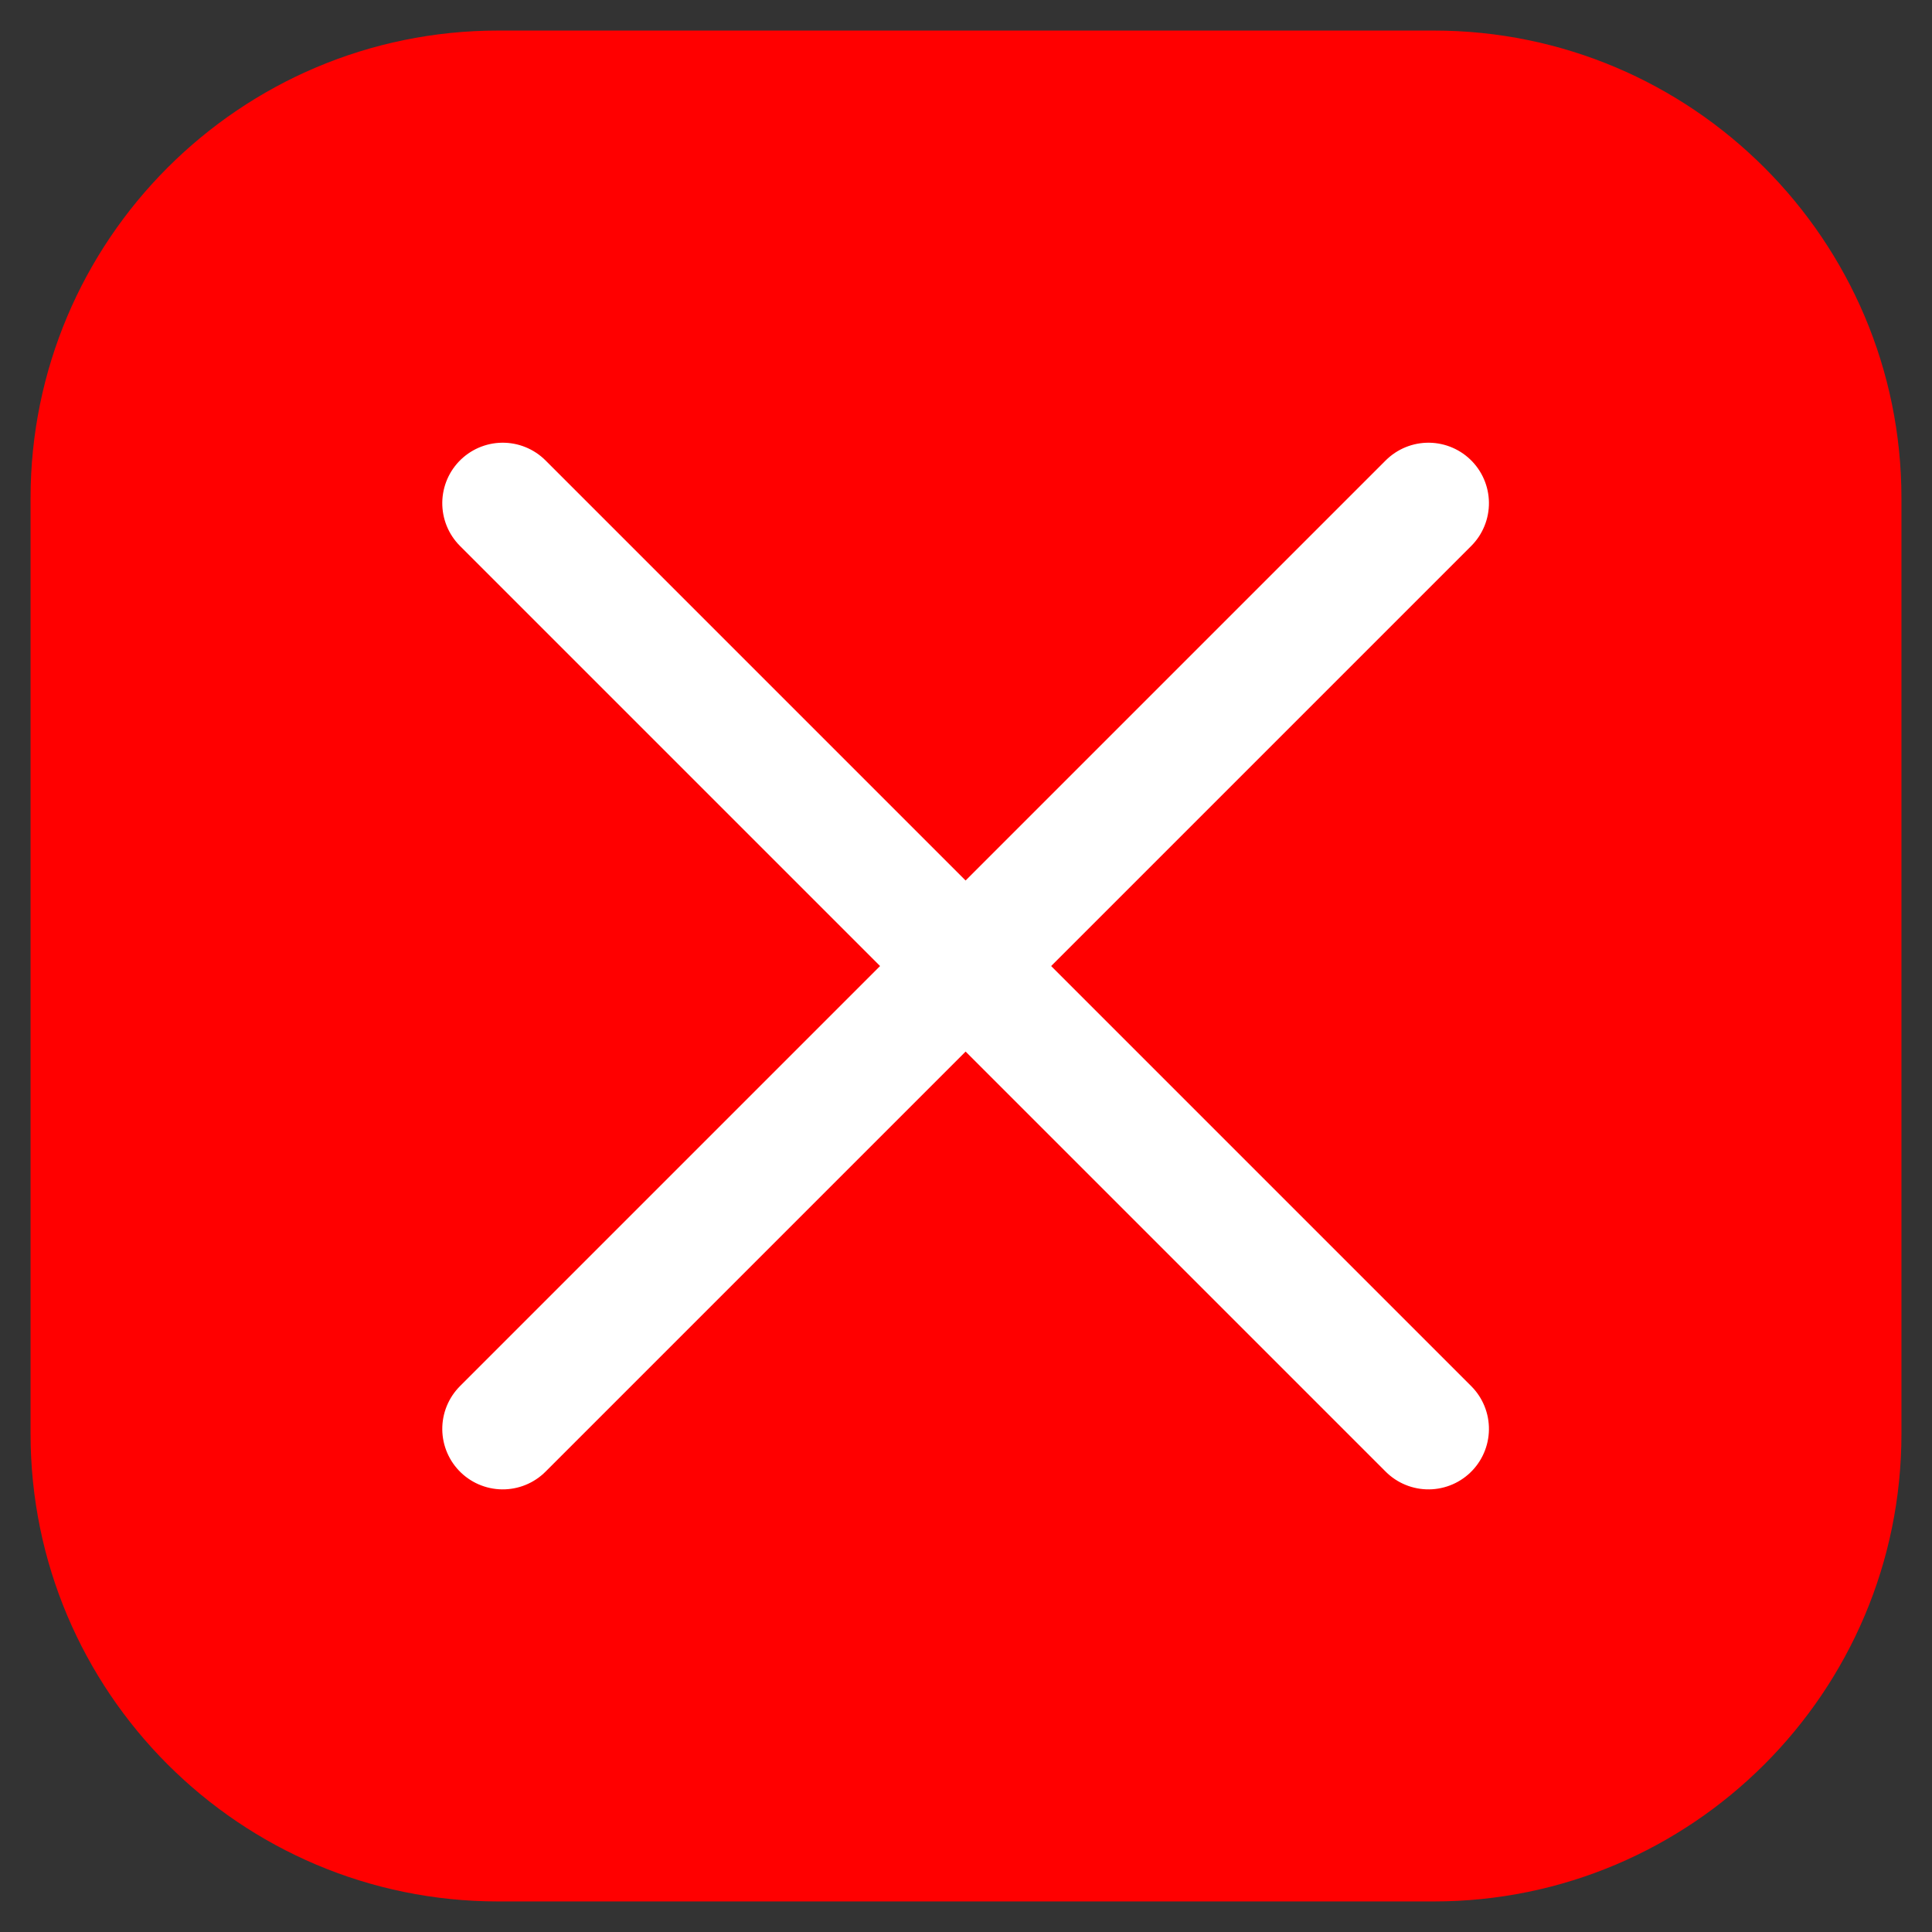 <?xml version="1.0" encoding="UTF-8" standalone="no"?>
<!DOCTYPE svg PUBLIC "-//W3C//DTD SVG 1.1//EN" "http://www.w3.org/Graphics/SVG/1.1/DTD/svg11.dtd">
<svg width="100%" height="100%" viewBox="0 0 332 332" version="1.1" xmlns="http://www.w3.org/2000/svg" xmlns:xlink="http://www.w3.org/1999/xlink" xml:space="preserve" xmlns:serif="http://www.serif.com/" style="fill-rule:evenodd;clip-rule:evenodd;stroke-linecap:round;stroke-linejoin:round;stroke-miterlimit:1.5;">
    <rect x="0" y="0" width="332" height="332" fill="#333333" stroke="none"/>
    <g transform="matrix(1,0,0,1,-204.75,-127.25)">
        <path d="M531.5,212.875C531.5,168.515 495.485,132.5 451.125,132.5L290.375,132.5C246.015,132.5 210,168.515 210,212.875L210,373.625C210,417.985 246.015,454 290.375,454L451.125,454C495.485,454 531.5,417.985 531.5,373.625L531.5,212.875Z" style="fill:rgb(255,0,0);"/>
    </g>
    <g transform="matrix(0.707,-0.707,0.707,0.707,-285.134,209.134)">
        <path d="M349.5,176L349.5,401" style="fill:none;stroke:white;stroke-width:20.79px;"/>
        <g transform="matrix(6.12323e-17,1,-1,6.12323e-17,638,-61)">
            <path d="M349.5,176L349.5,401" style="fill:none;stroke:white;stroke-width:20.79px;"/>
        </g>
    </g>
</svg>
